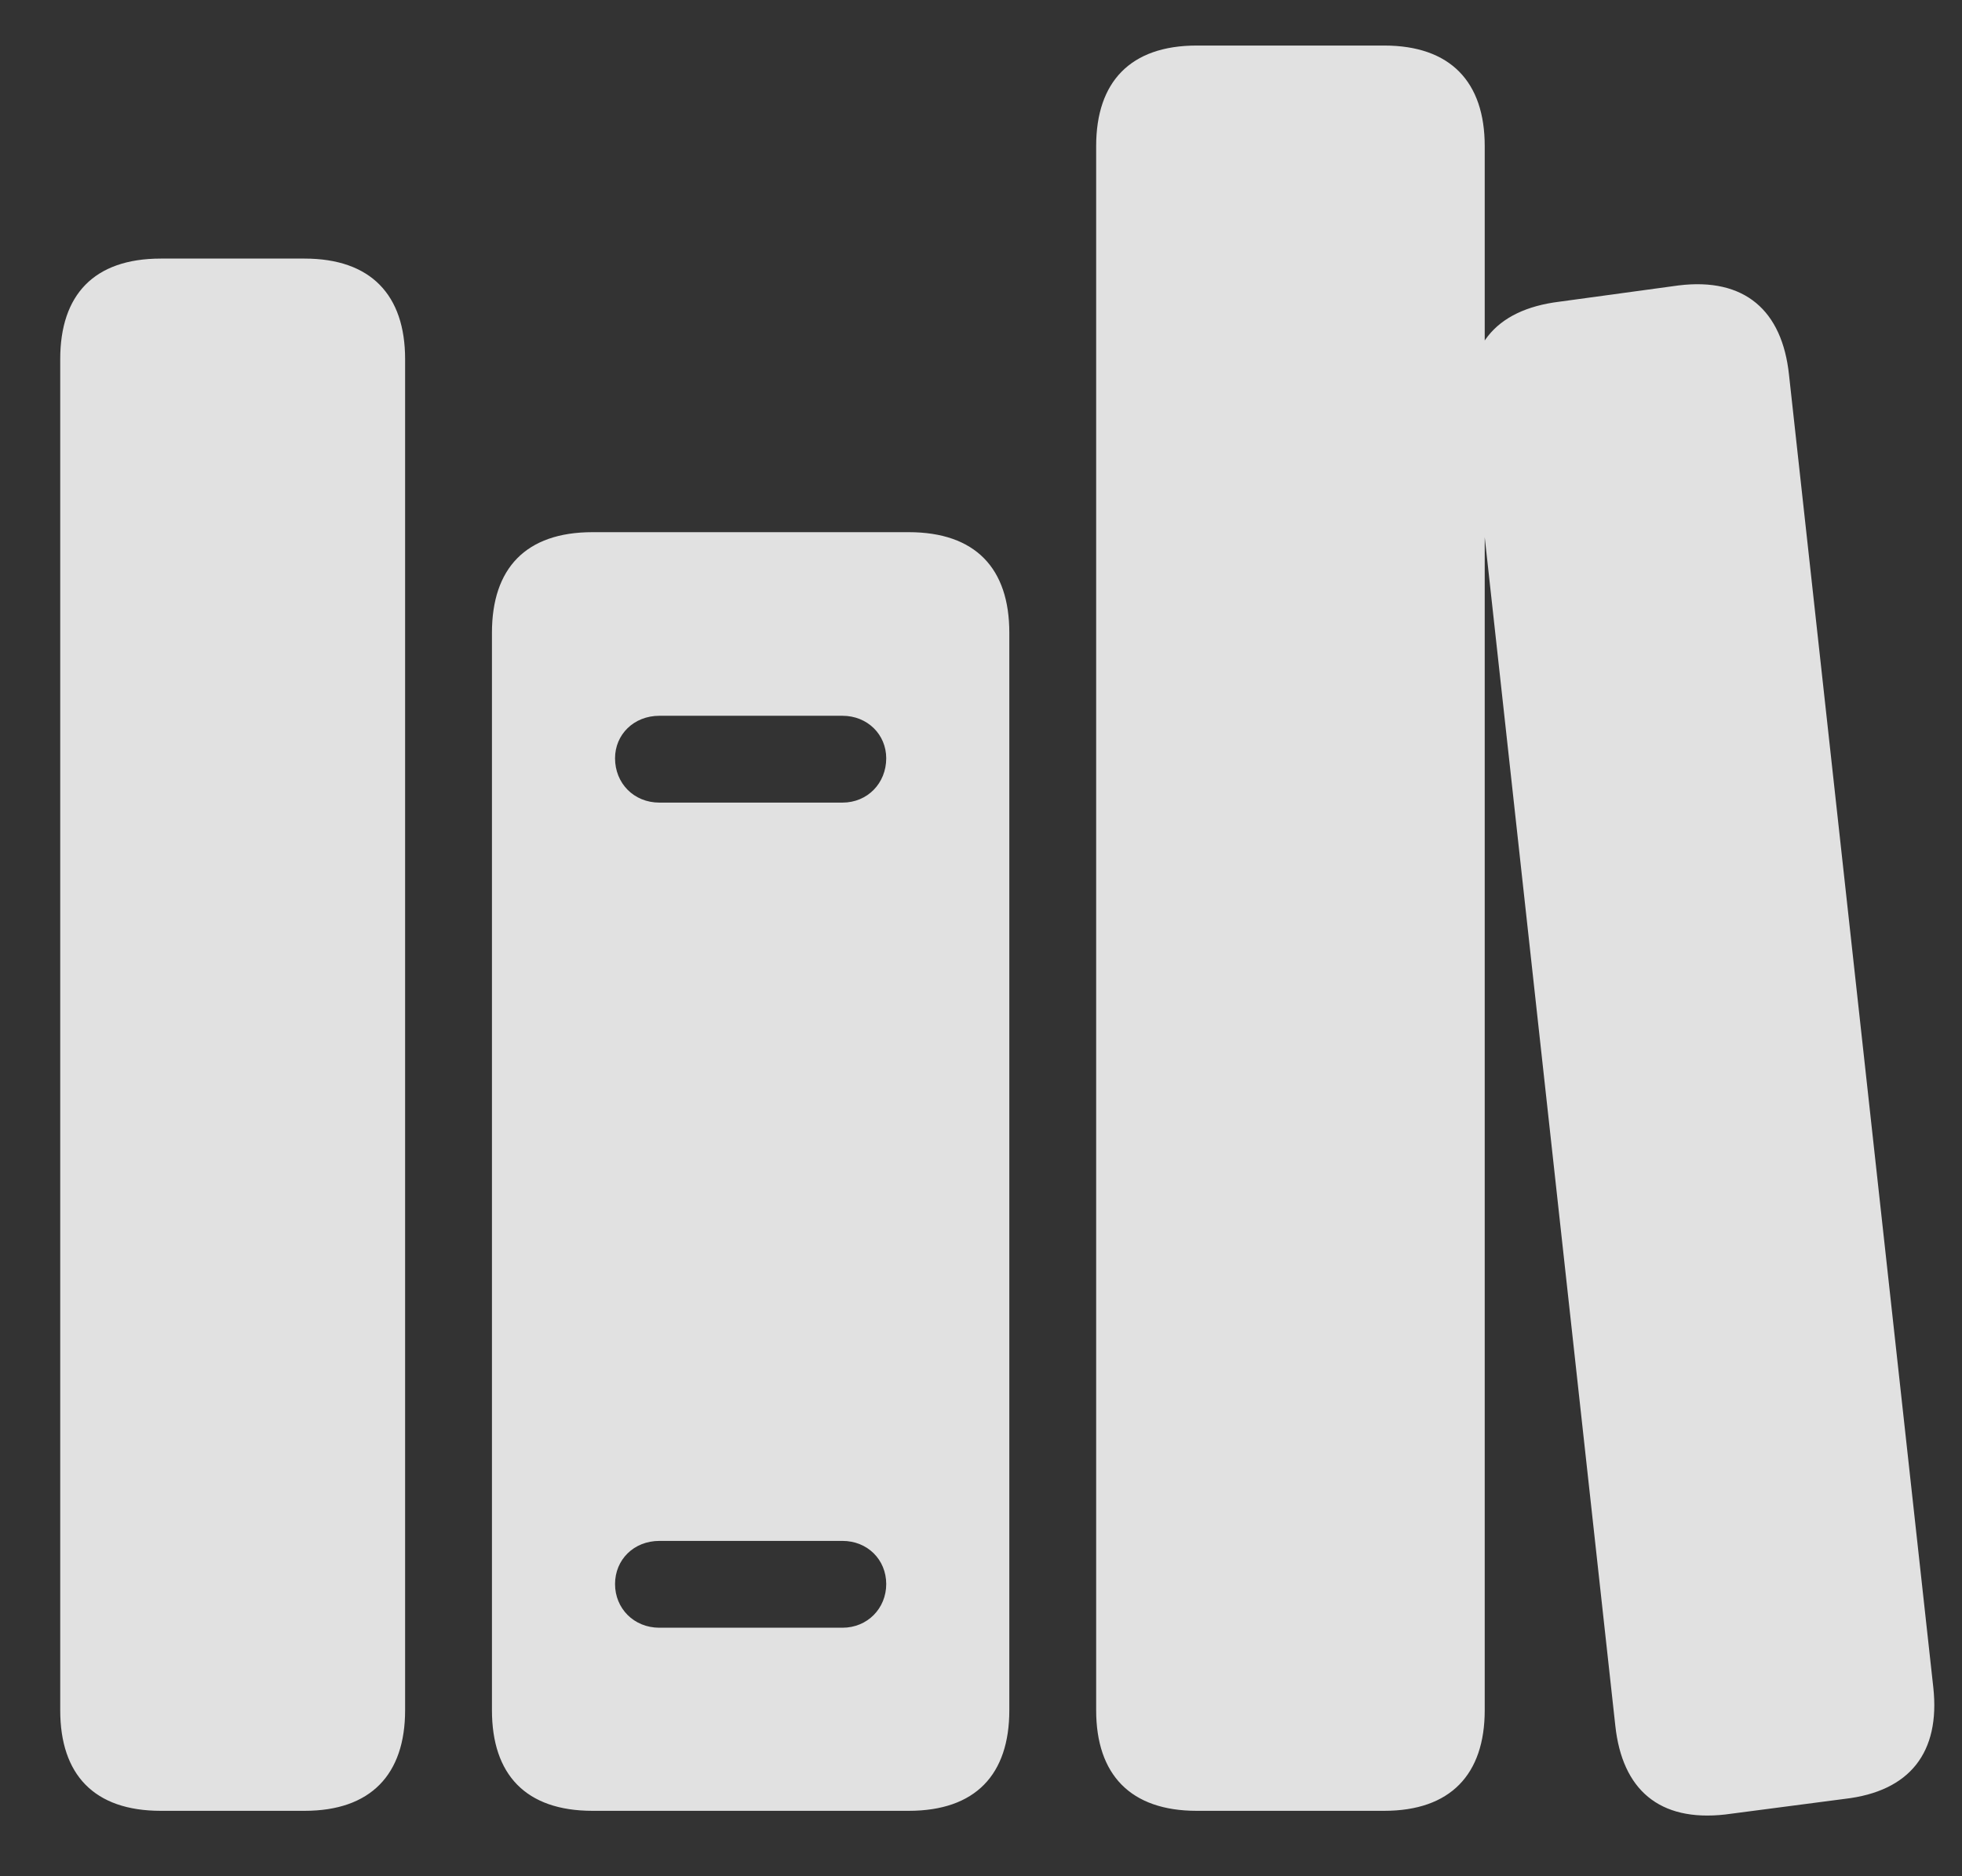 <svg width="23" height="22" viewBox="0 0 23 22" fill="none" xmlns="http://www.w3.org/2000/svg">
<rect x="0" y="0" width="23" height="22" fill="#333333" stroke="none"/>
<g clip-path="url(#clip0_383_2150)">
<path d="M1.885 21.233H3.57C4.346 21.233 4.749 20.808 4.749 20.053V4.211C4.749 3.457 4.346 3.032 3.57 3.032H1.885C1.102 3.032 0.706 3.457 0.706 4.211V20.053C0.706 20.808 1.102 21.233 1.885 21.233ZM6.946 21.233H10.652C11.436 21.233 11.832 20.808 11.832 20.053V7.419C11.832 6.665 11.436 6.24 10.652 6.24H6.946C6.163 6.24 5.767 6.665 5.767 7.419V20.053C5.767 20.808 6.163 21.233 6.946 21.233ZM7.73 9.411C7.43 9.411 7.21 9.184 7.21 8.891C7.21 8.613 7.43 8.393 7.73 8.393H9.876C10.169 8.393 10.389 8.613 10.389 8.891C10.389 9.184 10.169 9.411 9.876 9.411H7.73ZM7.73 19.086C7.43 19.086 7.21 18.859 7.21 18.574C7.21 18.288 7.43 18.068 7.73 18.068H9.876C10.169 18.068 10.389 18.288 10.389 18.574C10.389 18.859 10.169 19.086 9.876 19.086H7.73ZM14.029 21.233H16.226C17.002 21.233 17.405 20.808 17.405 20.053V1.713C17.405 0.959 17.002 0.534 16.226 0.534H14.029C13.252 0.534 12.85 0.959 12.85 1.713V20.053C12.85 20.808 13.252 21.233 14.029 21.233ZM20.225 21.276L21.624 21.093C22.393 21.005 22.745 20.544 22.664 19.79L20.972 4.394C20.892 3.64 20.452 3.251 19.676 3.347L18.284 3.537C17.508 3.632 17.164 4.086 17.244 4.833L18.936 20.236C19.017 20.983 19.449 21.364 20.225 21.276Z" fill="white" fill-opacity="0.85"/>
</g>
<defs>
<clipPath id="clip0_383_2150">
<rect width="22.236" height="21.204" fill="white" transform="translate(0.706 0.534)"/>
</clipPath>
</defs>
</svg>
